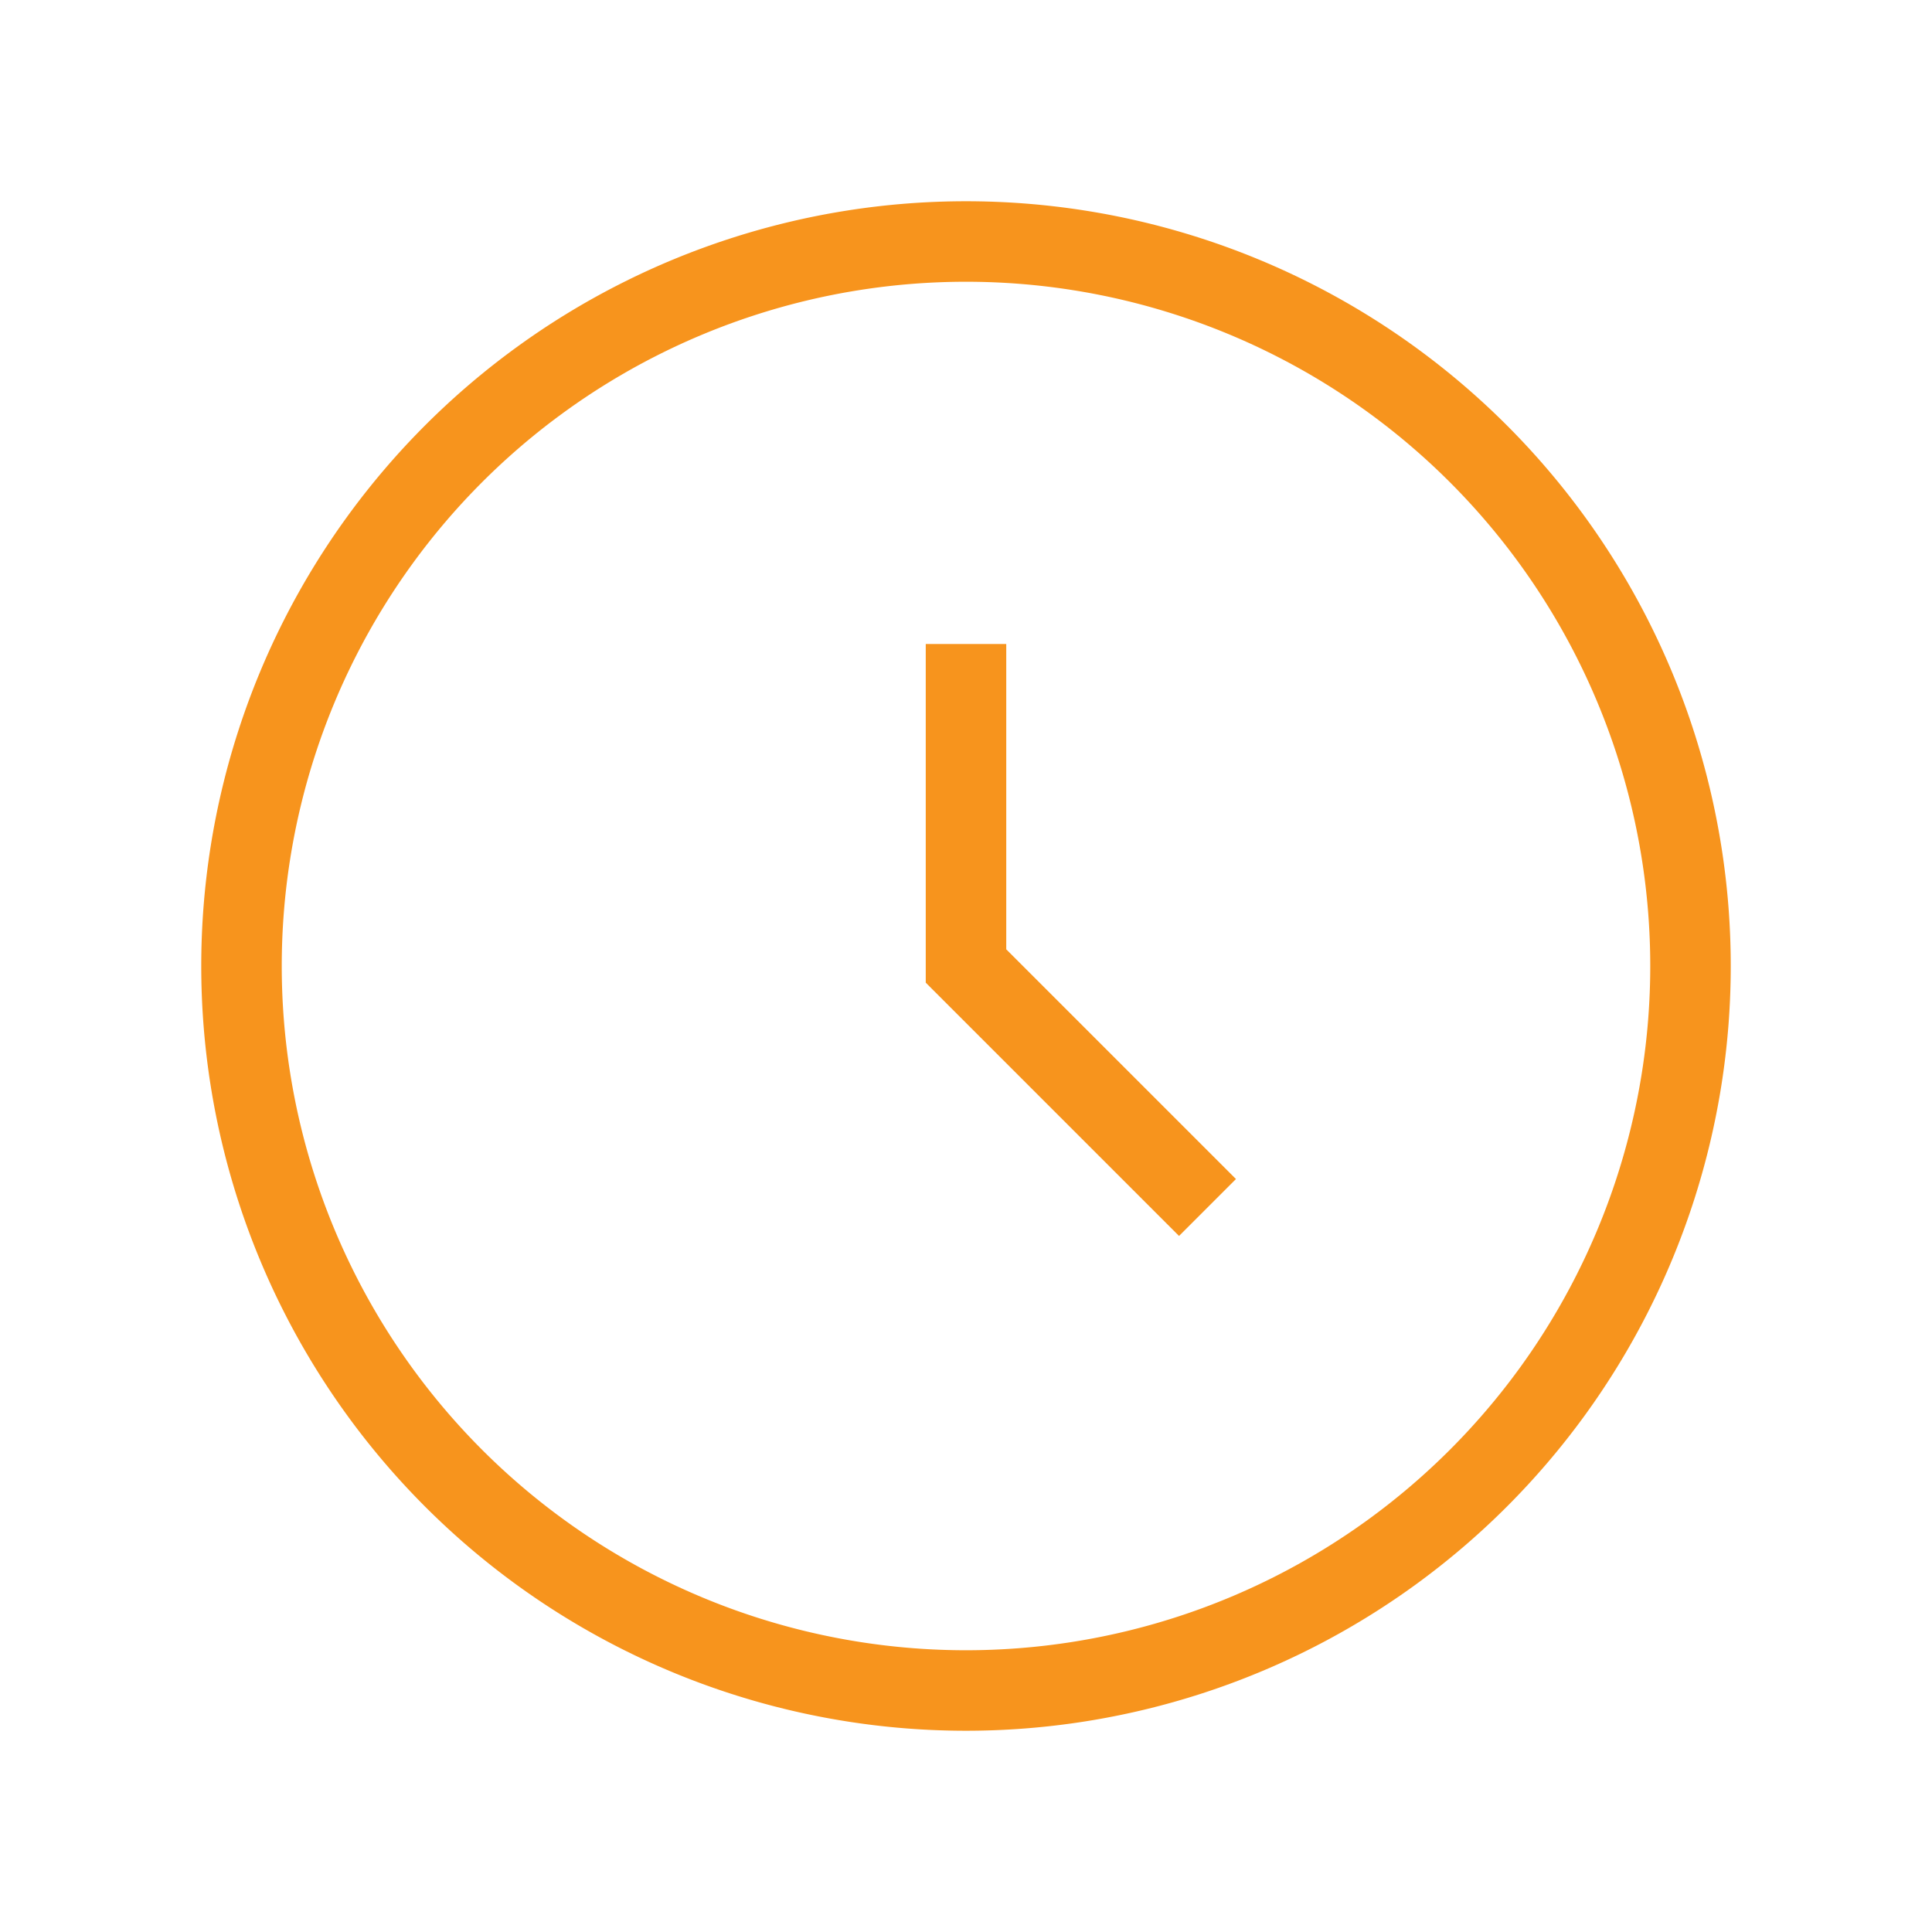 <svg width="40" height="40" viewBox="0 0 24 24" fill="none" xmlns="http://www.w3.org/2000/svg">
  <path d="M12 8v4l3 3m6-3a9 9 0 11-18 0 9 9 0 0118 0z" stroke="rgb(247, 148, 29)" strokeWidth="3.5" strokeLinecap="round" strokeLinejoin="round" />
</svg> 